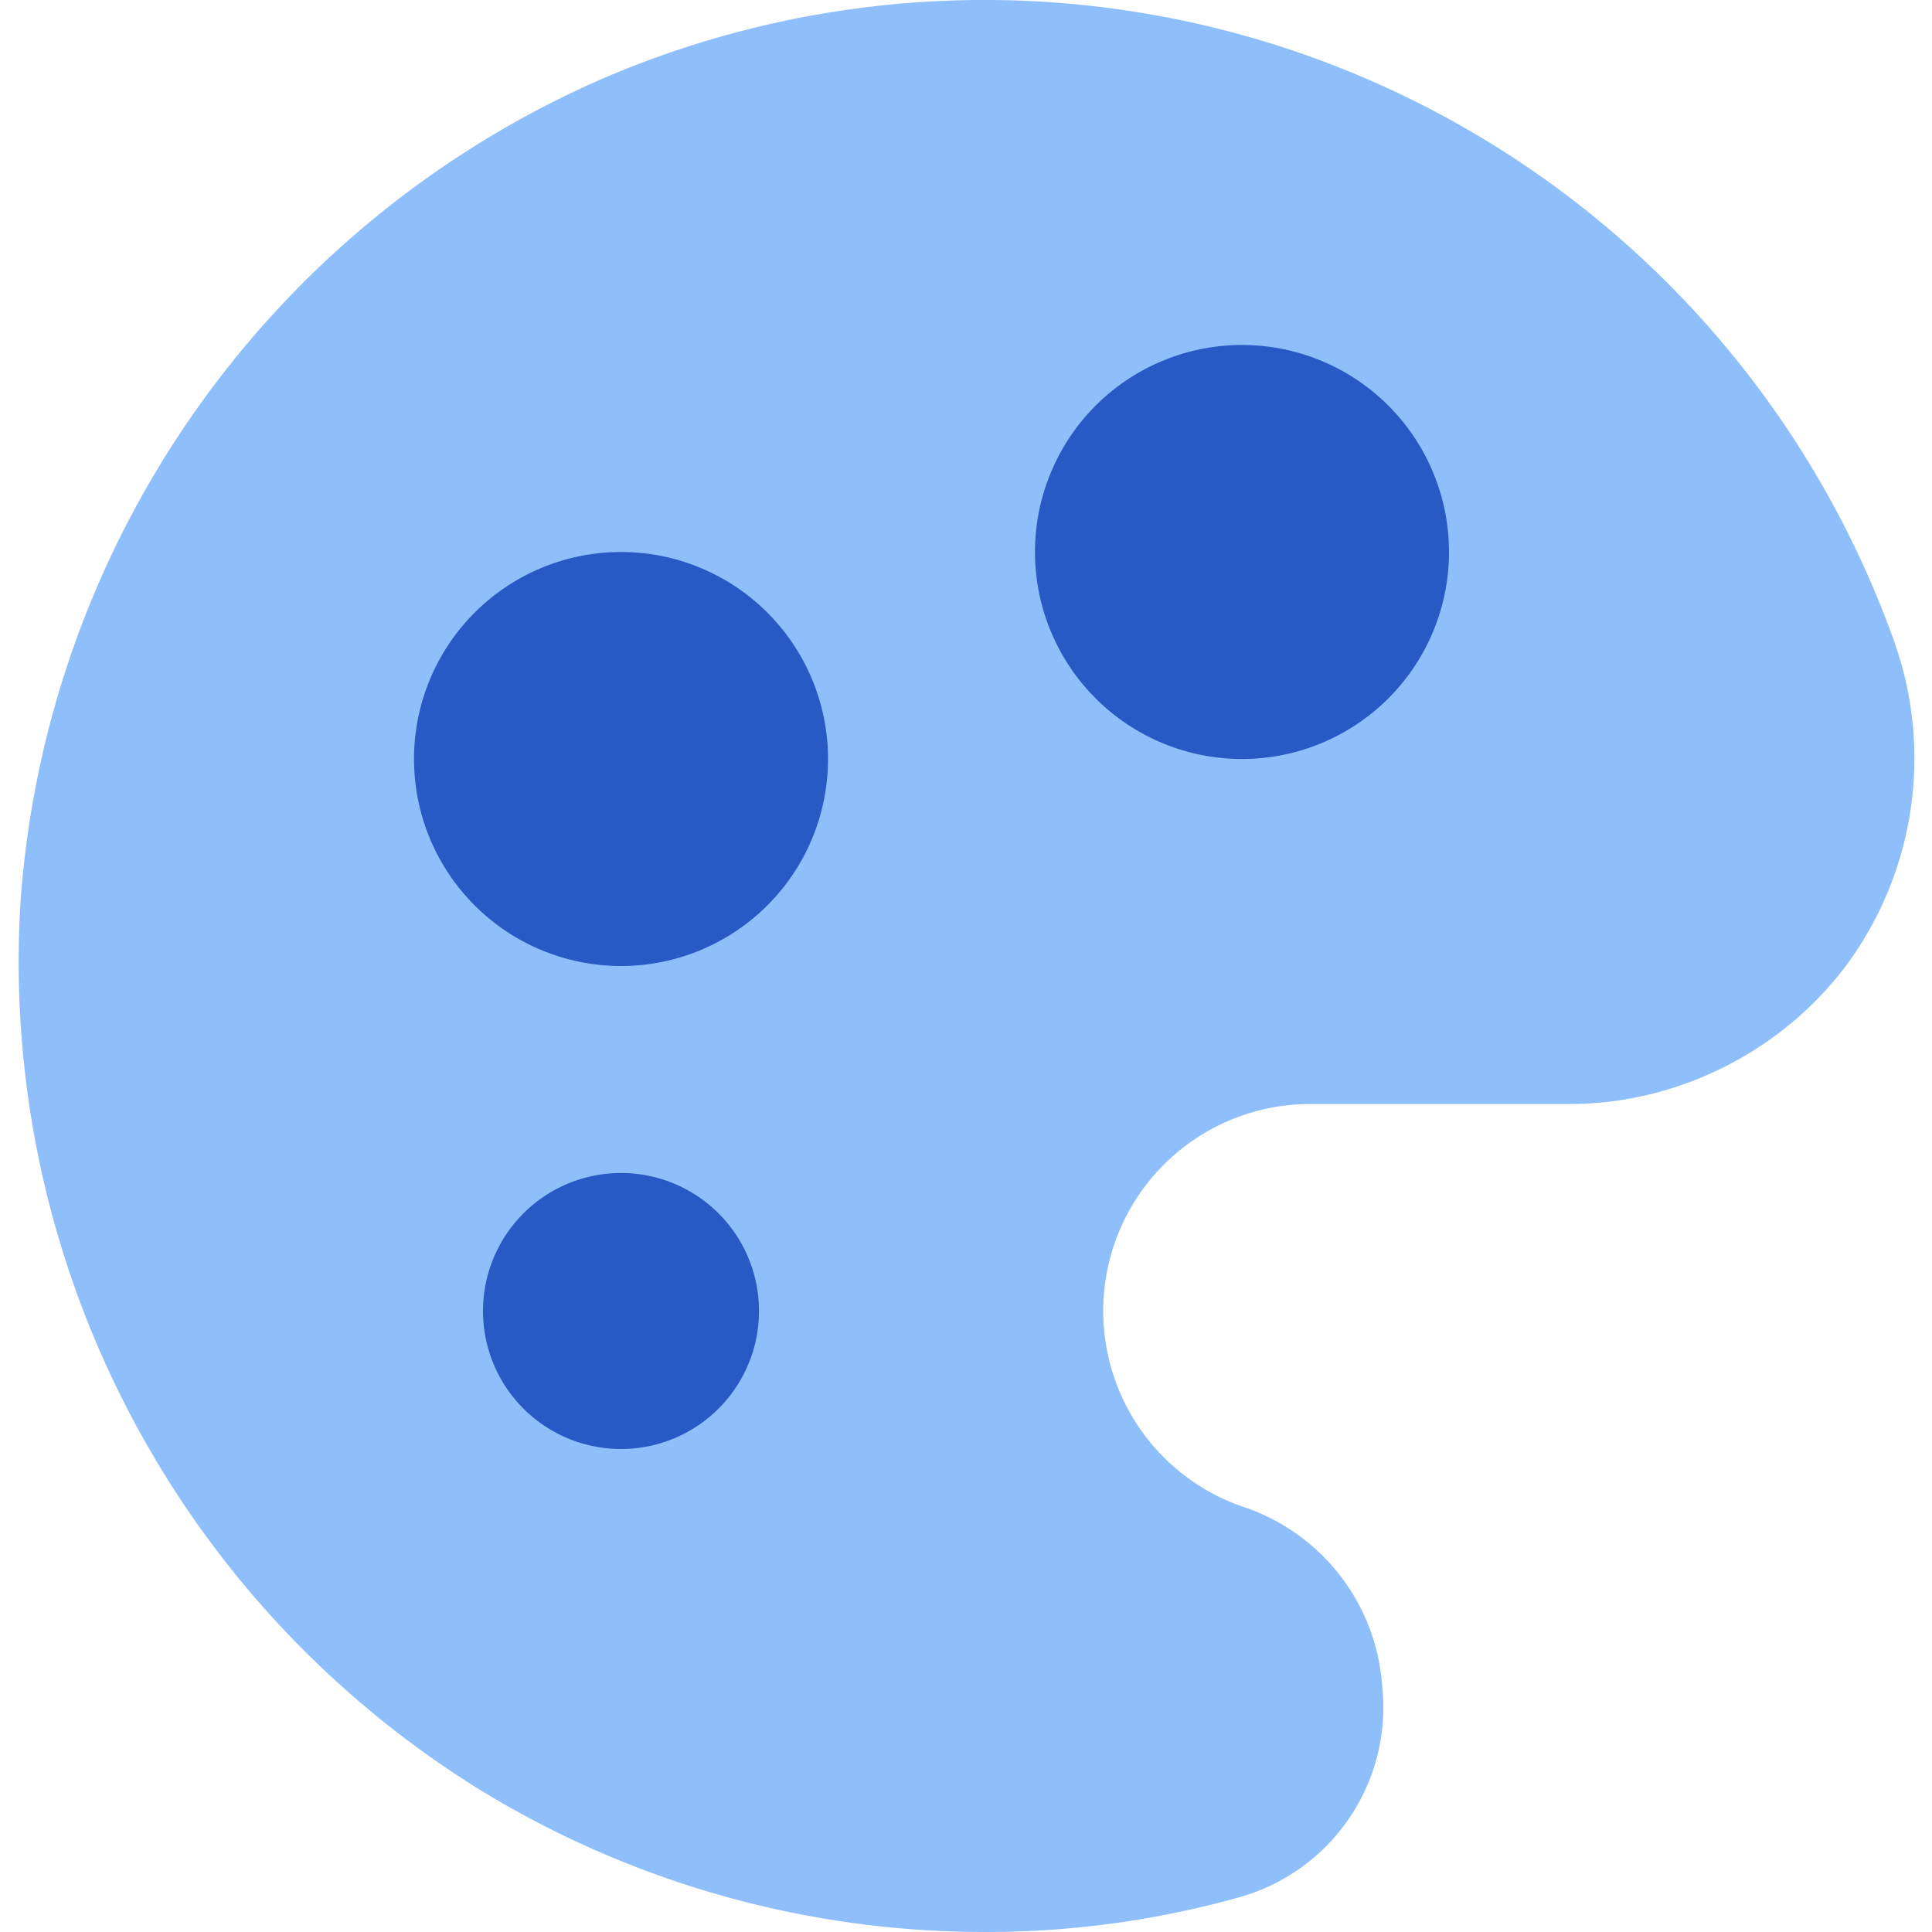 <svg xmlns="http://www.w3.org/2000/svg" fill="none" viewBox="0 0 100 100" id="Paint-Palette--Streamline-Core.svg" height="100" width="100"><desc>Paint Palette Streamline Icon: https://streamlinehq.com</desc><g id="paint-palette--color-colors-design-paint-painting-palette"><path id="Union" fill="#8fbffa" d="M57.807 0.471A50 50 0 0 0 31.071 4.121a50.393 50.393 0 0 0 -30 42.429 50.393 50.393 0 0 0 23.879 46.157A50 50 0 0 0 50.921 100a48.571 48.571 0 0 0 13.407 -1.85 10.214 10.214 0 0 0 7.214 -10.886 10.55 10.55 0 0 0 -7.071 -9.229A10.714 10.714 0 0 1 67.857 57.143h13.357c5.736 0.014 11.3 -2.857 14.614 -7.543a18.043 18.043 0 0 0 2.25 -16.3A50 50 0 0 0 57.807 0.471Z" stroke-width="1"></path><path id="Ellipse 419" fill="#2859c5" d="M21.429 39.286a10.714 10.714 0 1 0 21.429 0 10.714 10.714 0 1 0 -21.429 0" stroke-width="1"></path><path id="Ellipse 420" fill="#2859c5" d="M53.571 28.571a10.714 10.714 0 1 0 21.429 0 10.714 10.714 0 1 0 -21.429 0" stroke-width="1"></path><path id="Ellipse 418" fill="#2859c5" d="M25 67.857a7.143 7.143 0 1 0 14.286 0 7.143 7.143 0 1 0 -14.286 0" stroke-width="1"></path></g></svg>